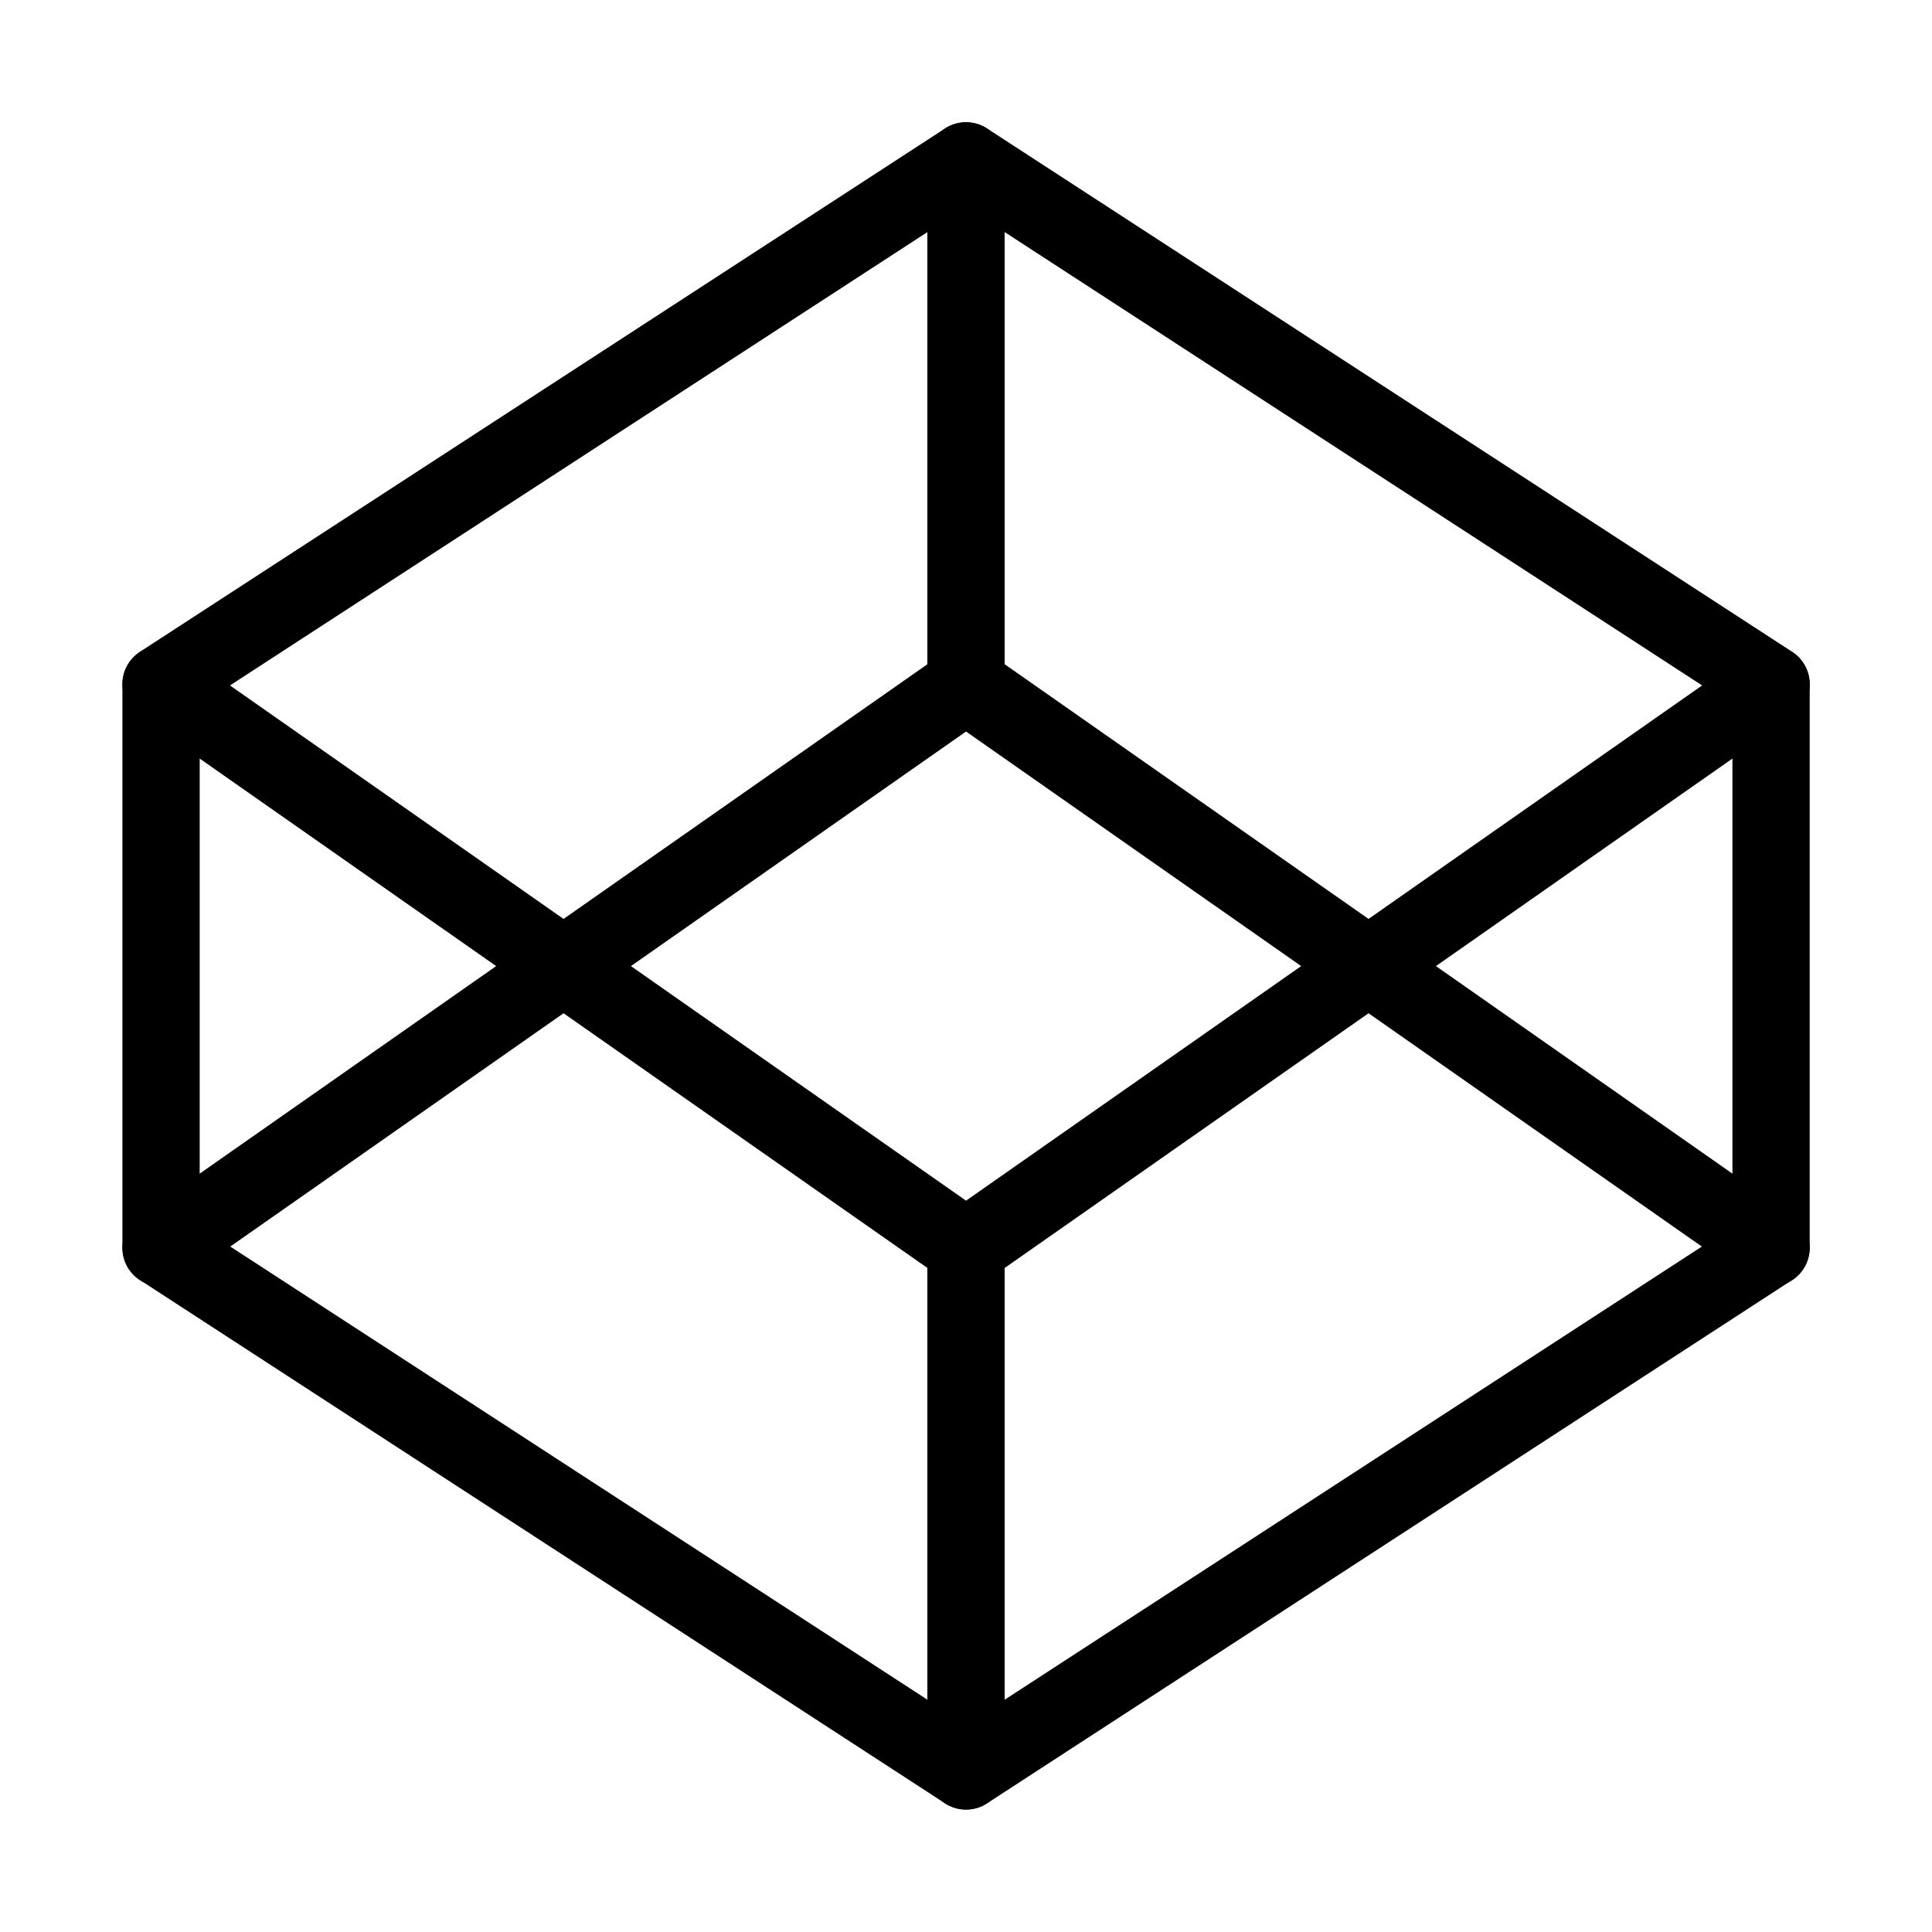 <?xml version="1.0" encoding="UTF-8"?> <svg xmlns="http://www.w3.org/2000/svg" width="50" height="50" viewBox="0 0 50 50" fill="none"> <path d="M25.001 4.164L45.835 17.706V32.289L25.001 45.831L4.168 32.289V17.706L25.001 4.164Z" stroke="black" stroke-width="2" stroke-linecap="round" stroke-linejoin="round"></path> <path d="M25 45.831V32.289" stroke="black" stroke-width="2" stroke-linecap="round" stroke-linejoin="round"></path> <path d="M45.835 17.711L25.001 32.294L4.168 17.711" stroke="black" stroke-width="2" stroke-linecap="round" stroke-linejoin="round"></path> <path d="M4.168 32.294L25.001 17.711L45.835 32.294" stroke="black" stroke-width="2" stroke-linecap="round" stroke-linejoin="round"></path> <path d="M25 4.164V17.706" stroke="black" stroke-width="2" stroke-linecap="round" stroke-linejoin="round"></path> </svg> 